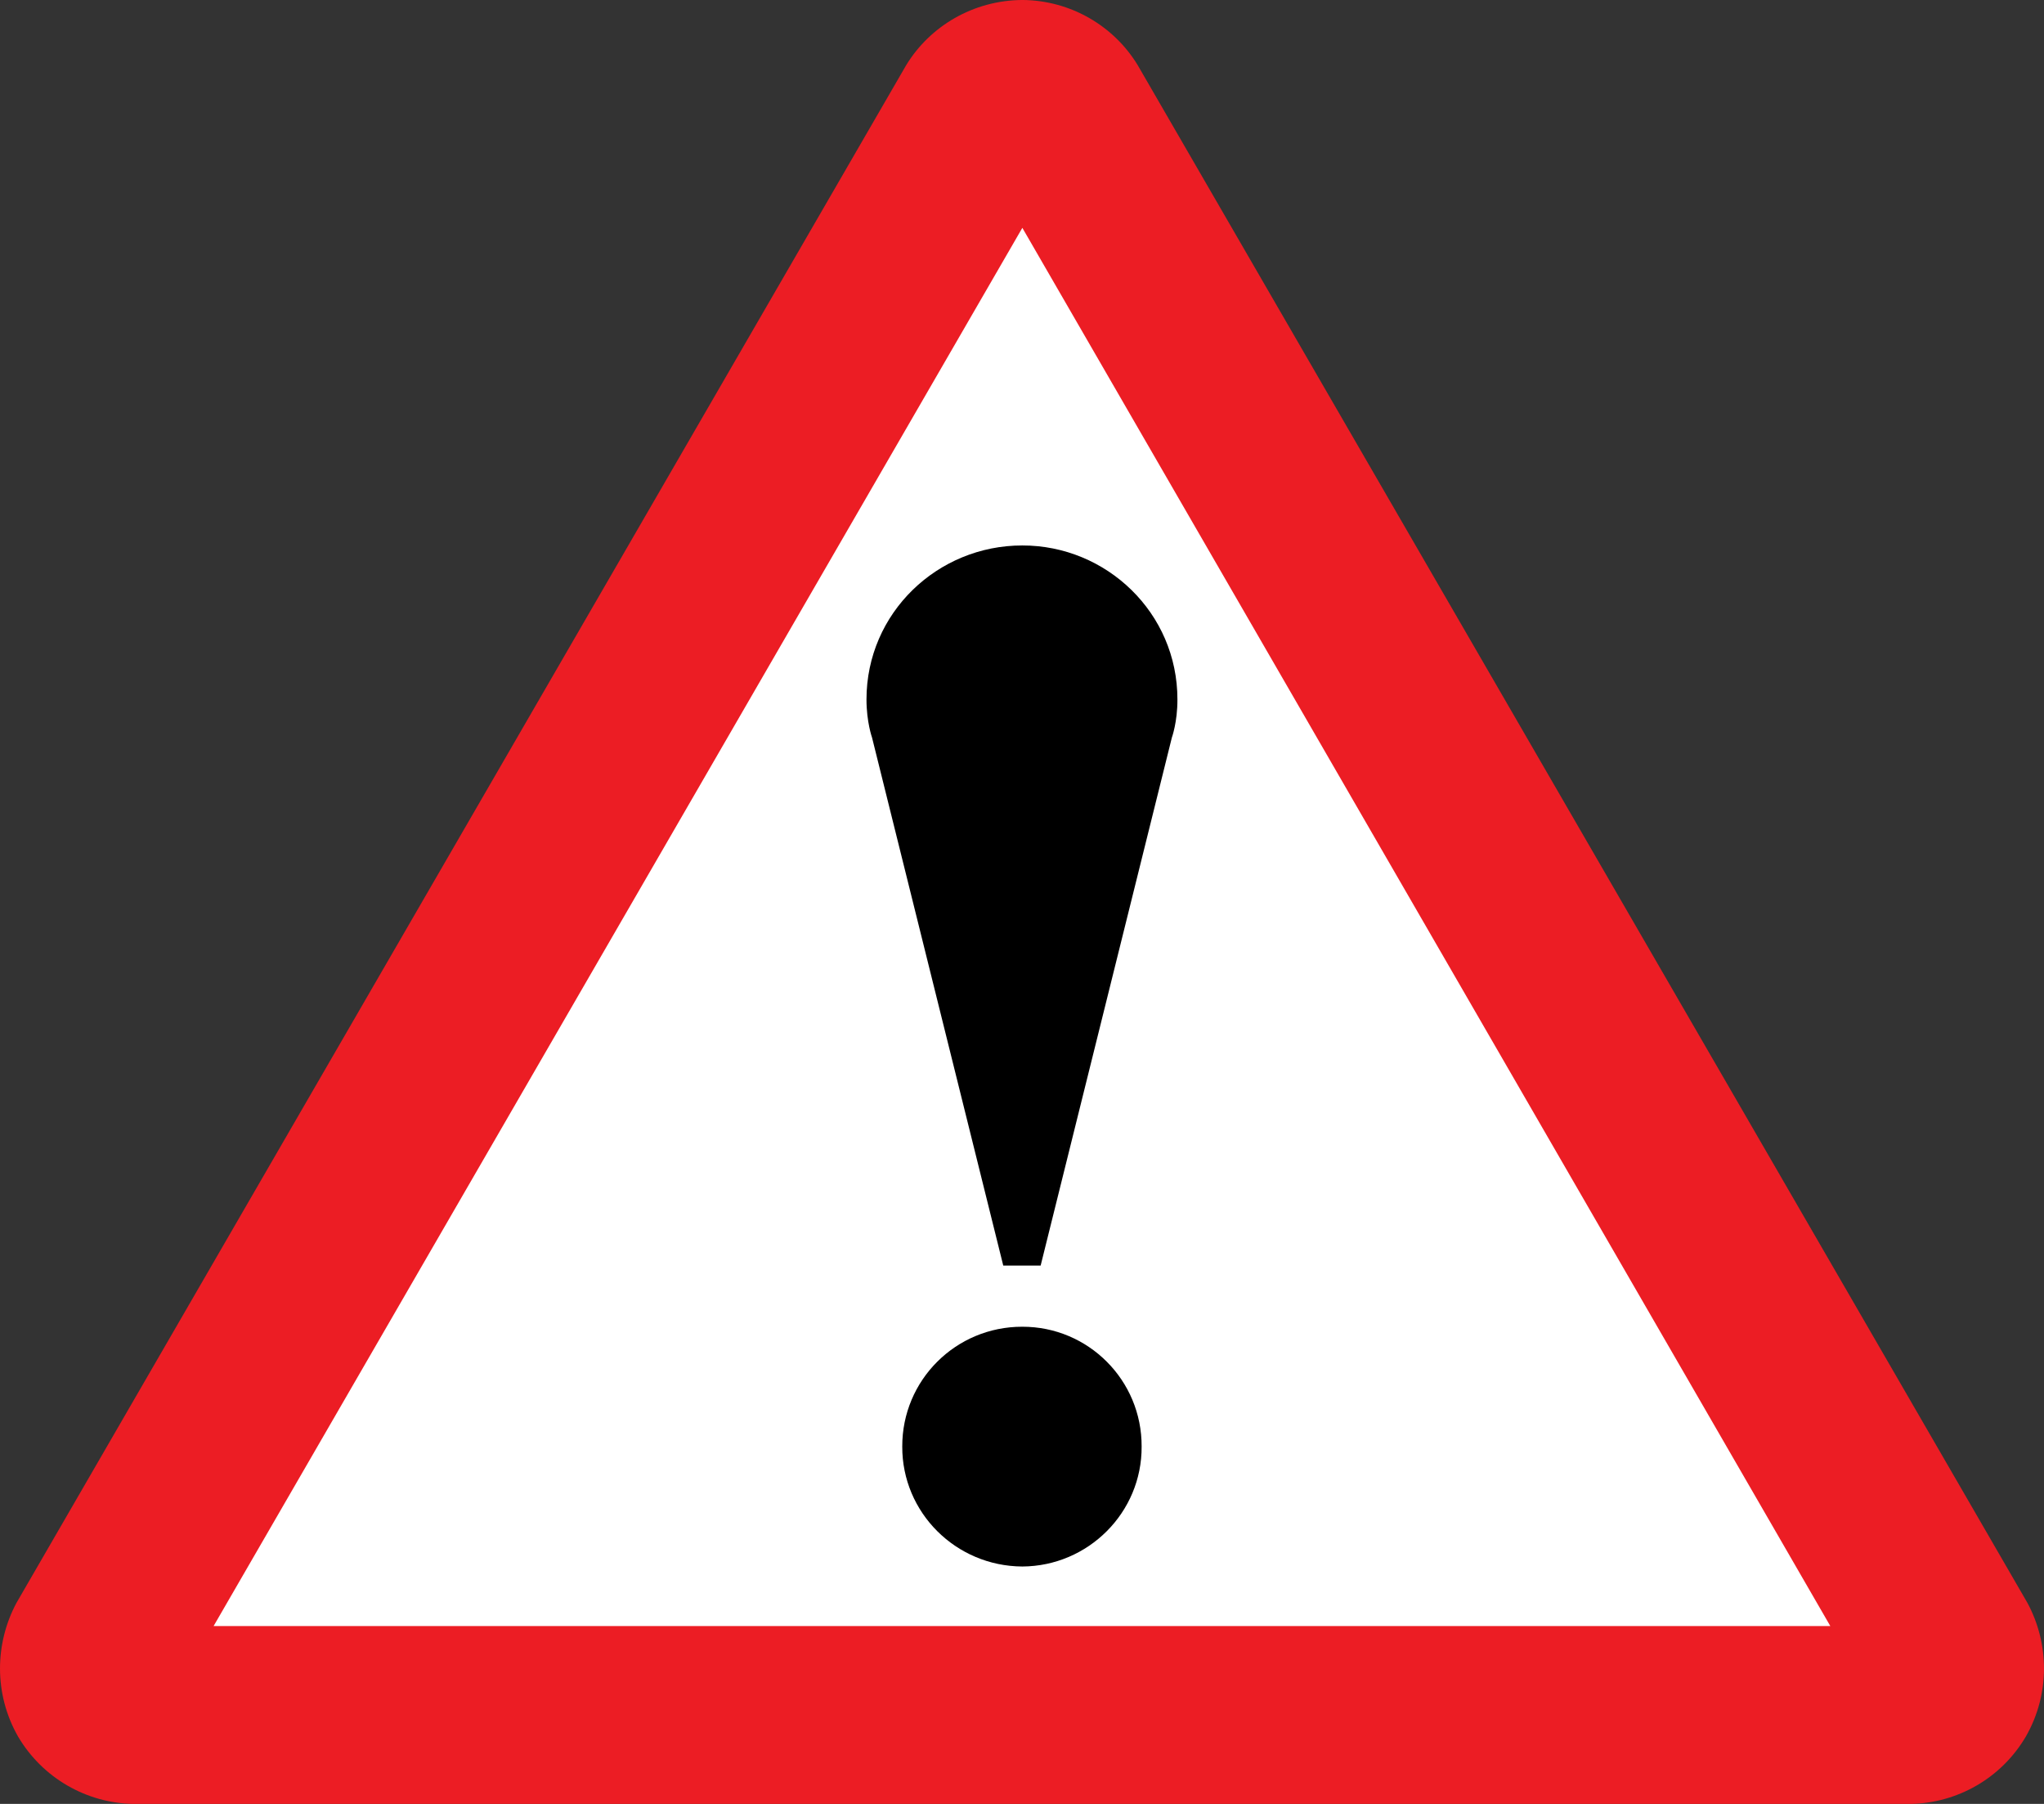 <?xml version="1.0" encoding="UTF-8" standalone="no"?>
<!-- Created with Inkscape (http://www.inkscape.org/) -->

<svg
   xmlns:dc="http://purl.org/dc/elements/1.1/"
   xmlns:cc="http://creativecommons.org/ns#"
   xmlns:rdf="http://www.w3.org/1999/02/22-rdf-syntax-ns#"
   xmlns:svg="http://www.w3.org/2000/svg"
   xmlns="http://www.w3.org/2000/svg"
   version="1.1"
   width="680"
   height="600"
   id="svg2"
   xml:space="preserve"><rect width="100%" height="100%" fill="#333333" stroke="none"/><defs
     id="defs18" /><path
     d="m 635.889,600 c 15.179,-0.35 29.858,-8.392 38.096,-22.448 8.107,-14.204 7.743,-30.914 0.529,-44.366 L 378.477,21.649 C 370.663,8.781 356.348,0.112 340.115,-0.006 c -16.457,0.119 -30.775,8.787 -38.626,21.655 L 5.452,533.186 C -1.719,546.64 -2.081,563.35 5.981,577.553 14.264,591.607 28.943,599.65 44.078,600 H 635.903"
     id="path8"
     style="fill:#ec1d24;fill-opacity:1;fill-rule:nonzero" /><path
     d="M 340.114,75.788 71.059,540.845 H 608.909 l -268.788,-465.05"
     id="path10"
     style="fill:#ffffff;fill-rule:nonzero" /><path
     d="m 346.201,420.95 43.653,-175.613 c 0,0 1.885,-5.159 1.852,-12.676 0.033,-28.823 -23.63,-51.267 -51.589,-51.233 -28.185,-0.035 -51.849,22.41 -51.854,51.233 0.005,7.518 1.852,12.676 1.852,12.676 l 43.653,175.613 h 12.434"
     id="path12"
     style="fill:#000000;fill-rule:nonzero" /><path
     d="m 340.114,441.288 c 21.927,-0.042 39.794,17.793 39.684,39.876 0.11,21.919 -17.756,39.754 -39.684,39.876 -22.155,-0.123 -40.021,-17.957 -39.949,-39.876 -0.073,-22.084 17.794,-39.919 39.949,-39.876"
     id="path14"
     style="fill:#000000;fill-rule:nonzero" /></svg>